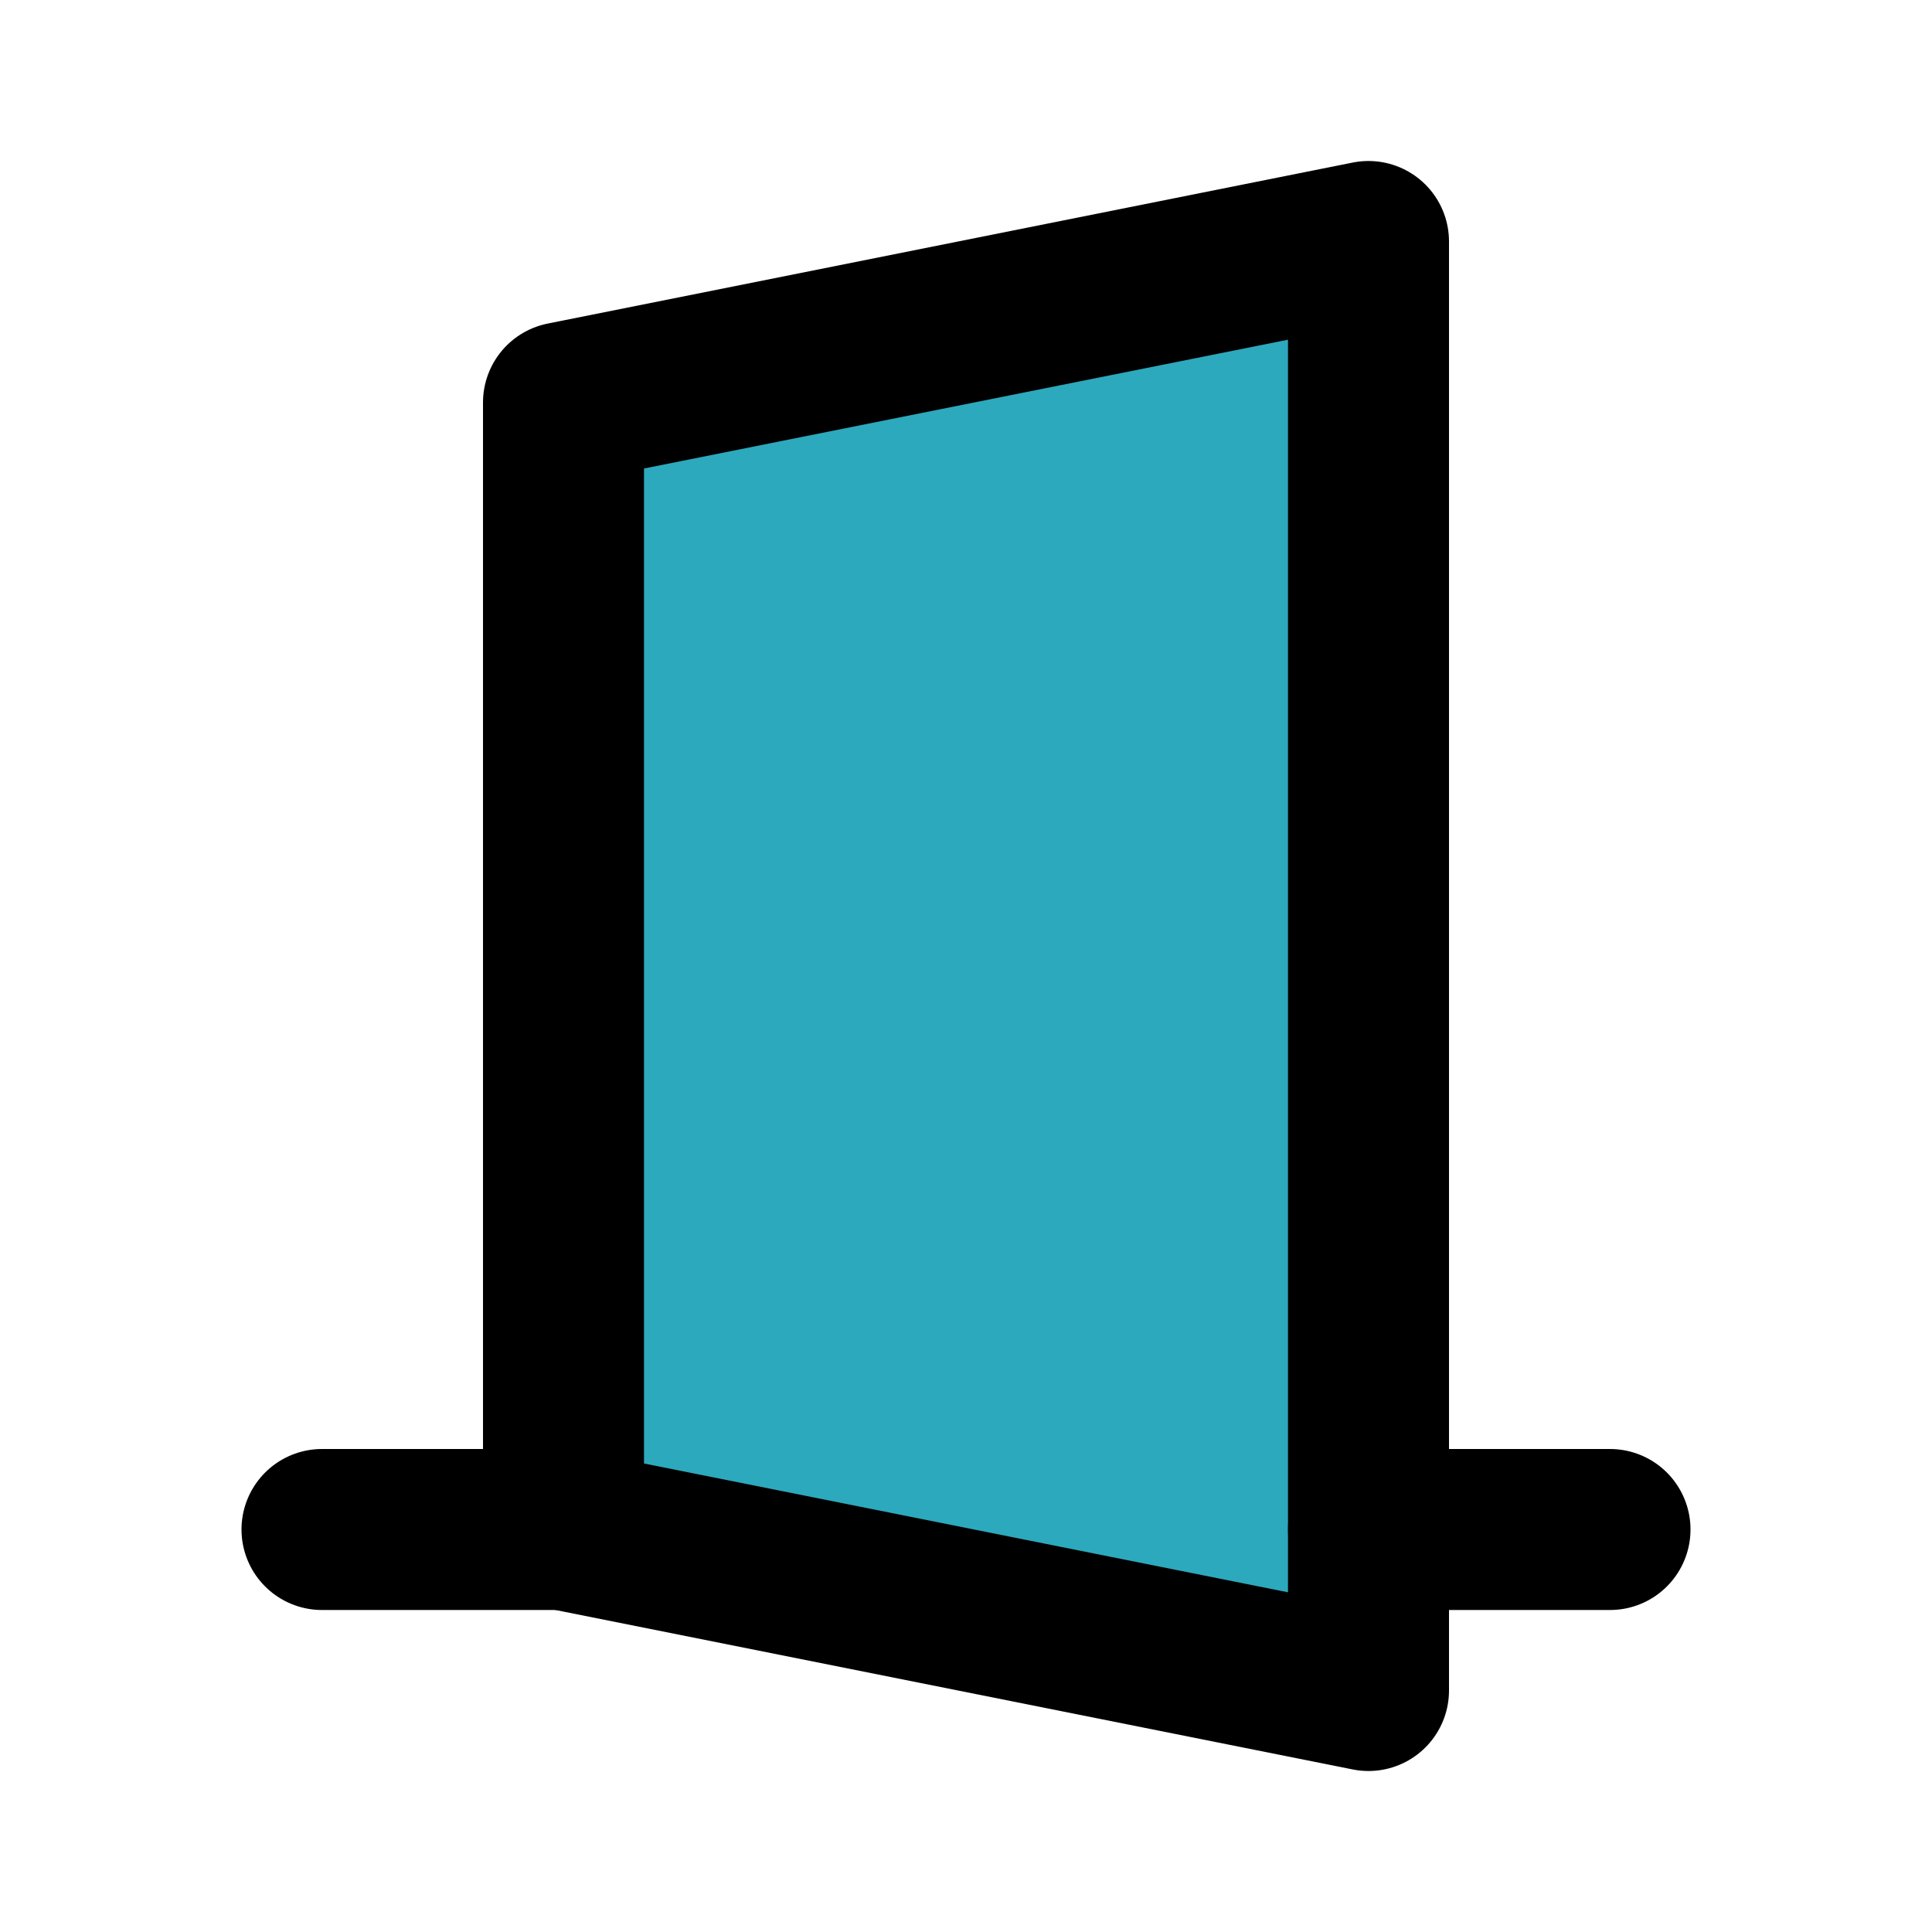 <?xml version="1.0" encoding="utf-8"?>
<svg fill="#000000" width="800px" height="800px" viewBox="0 0 24 24" id="door-house" data-name="Flat Line" xmlns="http://www.w3.org/2000/svg" class="icon flat-line"><polygon id="secondary" points="17 3 7 5 7 19 17 21 17 3" style="fill: rgb(44, 169, 188); stroke-width: 2;"></polygon><path id="primary" d="M20,19H17M7,19H4" style="fill: none; stroke: rgb(0, 0, 0); stroke-linecap: round; stroke-linejoin: round; stroke-width: 2;"></path><polygon id="primary-2" data-name="primary" points="17 3 7 5 7 19 17 21 17 3" style="fill: none; stroke: rgb(0, 0, 0); stroke-linecap: round; stroke-linejoin: round; stroke-width: 2;"></polygon></svg>